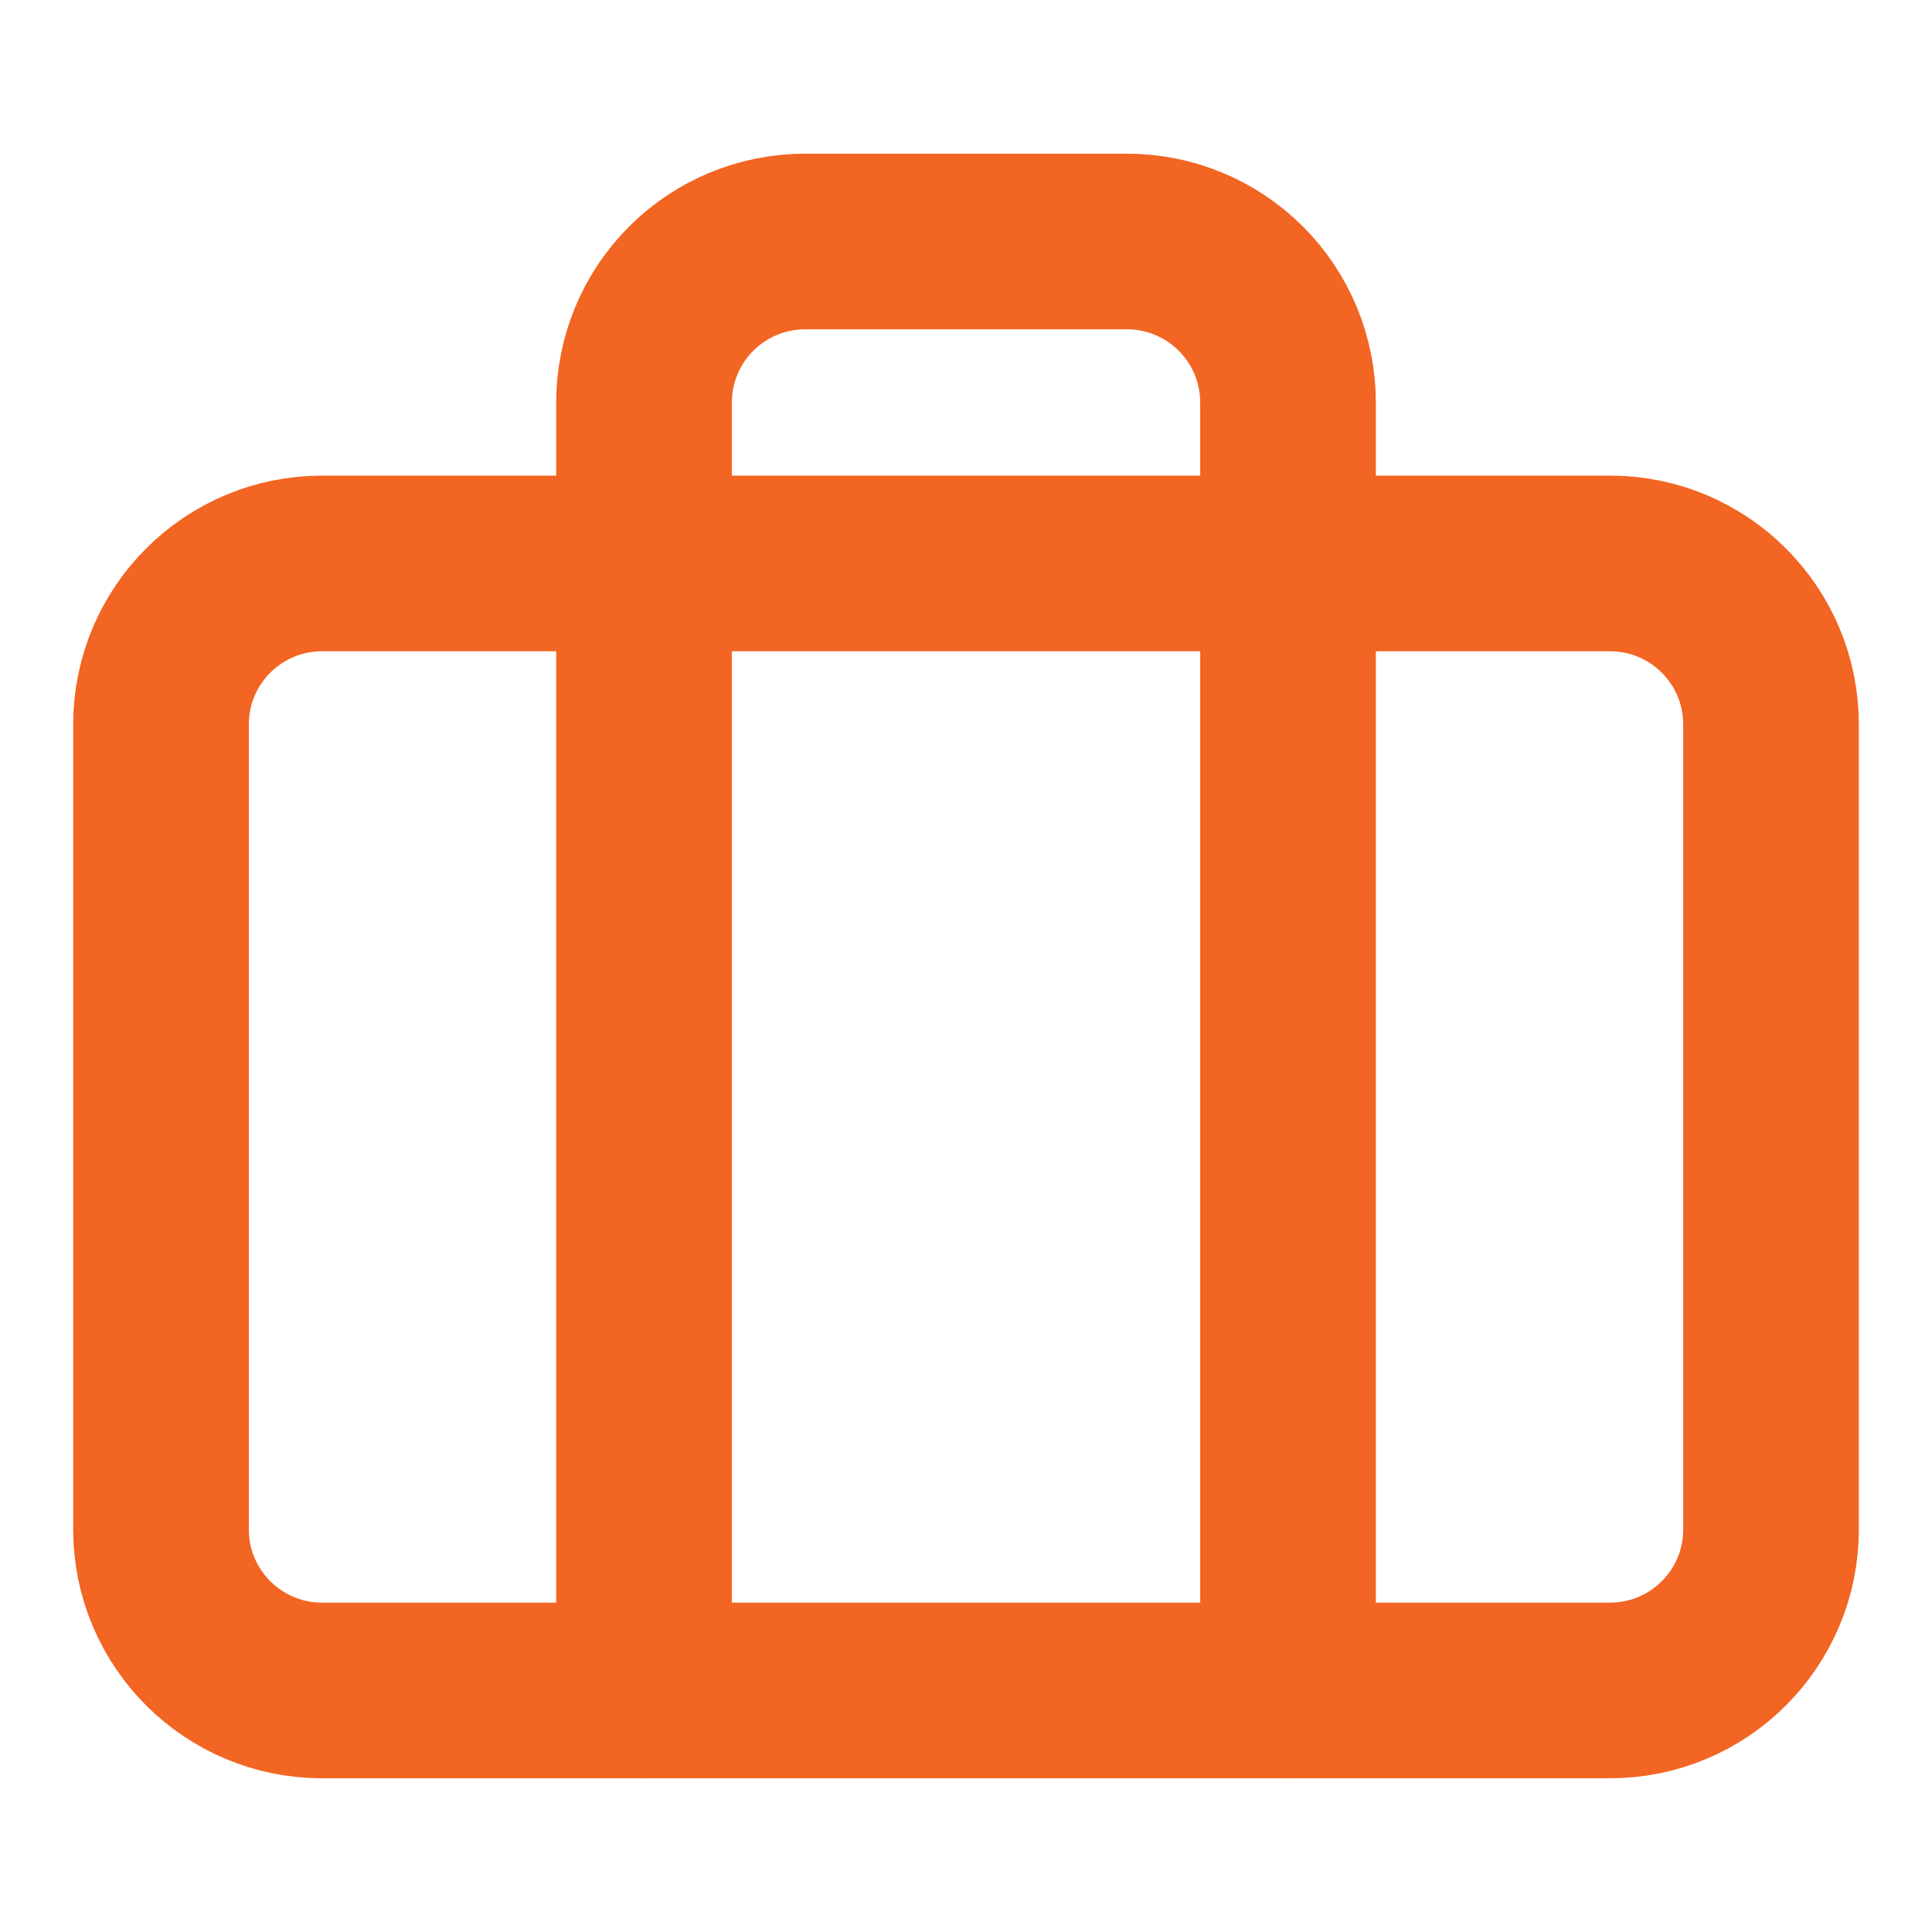 <svg width="44" height="44" viewBox="0 0 44 44" fill="none" xmlns="http://www.w3.org/2000/svg">
<path d="M36.667 12.832H7.334C5.309 12.832 3.667 14.474 3.667 16.499V34.832C3.667 36.857 5.309 38.499 7.334 38.499H36.667C38.692 38.499 40.334 36.857 40.334 34.832V16.499C40.334 14.474 38.692 12.832 36.667 12.832Z" stroke="#F26522" stroke-width="4" stroke-linecap="round" stroke-linejoin="round"/>
<path d="M29.334 38.5V9.167C29.334 8.194 28.947 7.262 28.26 6.574C27.572 5.886 26.64 5.5 25.667 5.5H18.334C17.361 5.5 16.429 5.886 15.741 6.574C15.053 7.262 14.667 8.194 14.667 9.167V38.5" stroke="#F26522" stroke-width="4" stroke-linecap="round" stroke-linejoin="round"/>
</svg>
